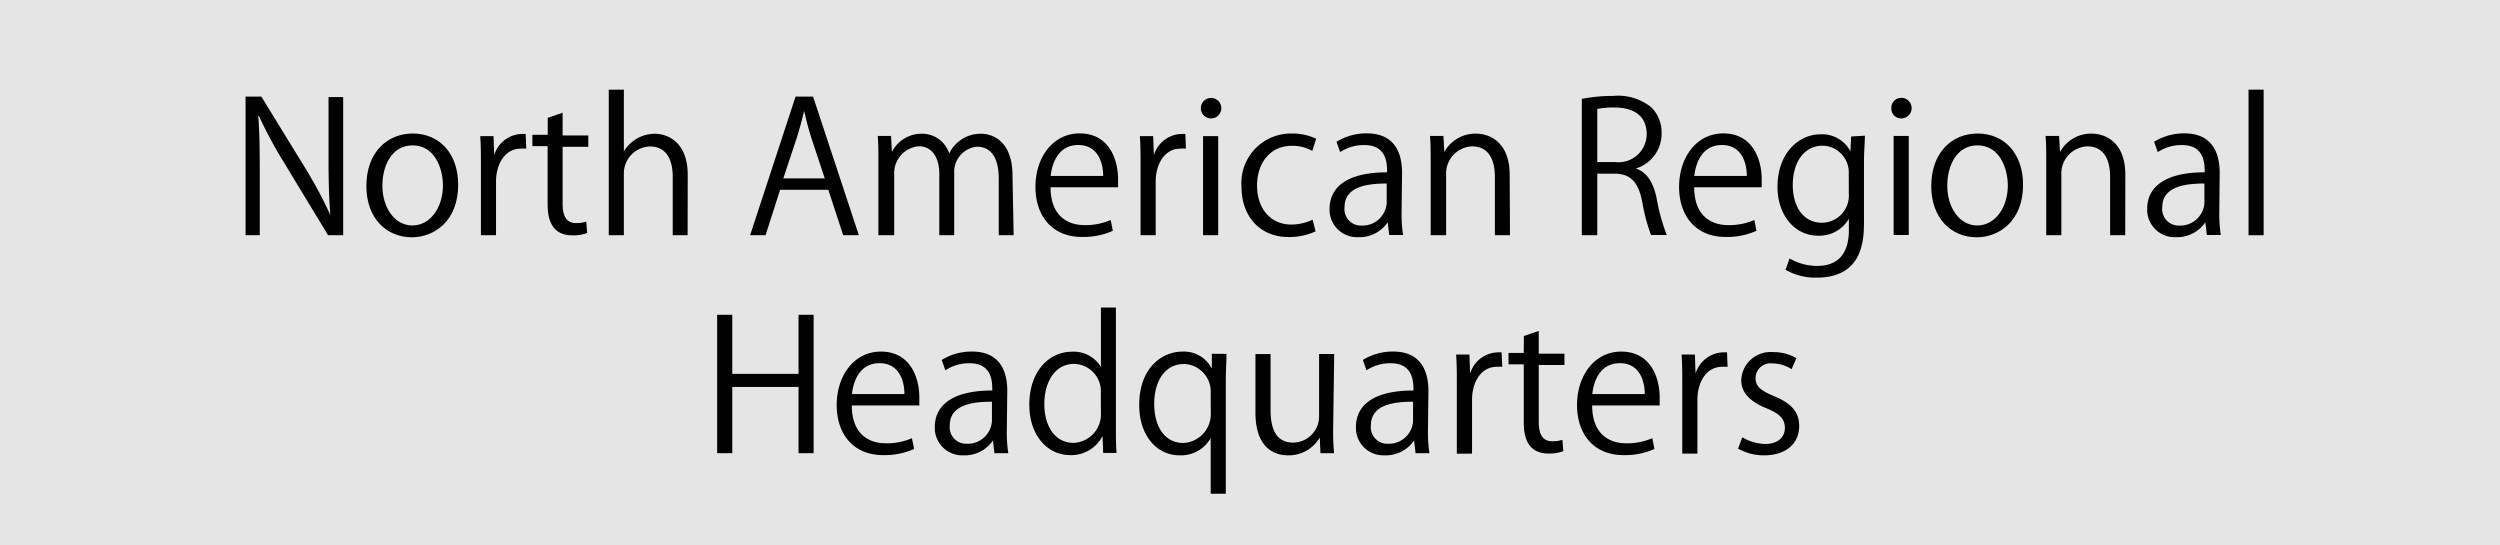 <svg id="layer1" xmlns="http://www.w3.org/2000/svg" width="220" height="48" viewBox="0 0 220 48"><defs><style>.cls-1{fill:#e5e5e5;}</style></defs><rect class="cls-1" width="220" height="48"/><path d="M30.2,20.7H28.87l-3.89-6.42a37.569,37.569,0,0,1-2.19-4.07h-.06c.11,1.55.13,3,.13,5.09v5.4H21.61V8.5H23l3.94,6.42a38.1,38.1,0,0,1,2.13,4h0c-.13-1.7-.16-3.15-.16-5.07V8.54H30.2Z"/><path d="M40.32,16.25c0,3.25-2.15,4.63-4.08,4.63-2.24,0-4-1.68-4-4.5,0-3,1.86-4.63,4.08-4.63C38.73,11.75,40.32,13.58,40.32,16.25Zm-4-3.46c-1.89,0-2.67,1.86-2.67,3.54,0,1.94,1.07,3.51,2.64,3.51s2.69-1.57,2.69-3.54c-.02-1.6-.78-3.51-2.68-3.51Z"/><path d="M46.31,13.08a3.844,3.844,0,0,0-.48,0c-1.44,0-2.18,1.42-2.18,2.9V20.7H42.32V14.59c0-.93,0-1.78-.06-2.61h1.17l.06,1.68h0a2.611,2.611,0,0,1,2.37-1.87,3.336,3.336,0,0,1,.4,0Z"/><path d="M48.2,10.37l1.31-.45v2h2.26v1H49.51v5c0,1.1.34,1.71,1.18,1.71a2.6,2.6,0,0,0,.9-.13l.08,1a3.331,3.331,0,0,1-1.3.21c-2.11,0-2.18-1.92-2.18-2.85v-5H46.85v-1H48.2Z"/><path d="M60.51,20.7H59.2V15.55c0-1.42-.51-2.66-2-2.66a2.37,2.37,0,0,0-2.3,2.438V20.7H53.57V7.89H54.9v5.43h0a3.2,3.2,0,0,1,2.71-1.55c1.07,0,2.91.66,2.91,3.62Z"/><path d="M75.58,20.7H74.2l-1.31-4H68.65l-1.28,4H66.01l4-12.2h1.54Zm-3-5-1.2-3.62c-.26-.83-.46-1.6-.62-2.32h0c-.16.74-.38,1.5-.61,2.27L68.93,15.7Z"/><path d="M89.2,20.7H87.89v-5c0-1.7-.61-2.79-1.92-2.79a2.22,2.22,0,0,0-2,2.34V20.7H82.66V15.32c0-1.39-.59-2.45-1.82-2.45a2.37,2.37,0,0,0-2.15,2.48V20.7H77.3V14.22c0-.9,0-1.54-.06-2.26h1.17l.08,1.41h0a2.911,2.911,0,0,1,2.66-1.6,2.491,2.491,0,0,1,2.38,1.74h0a3.06,3.06,0,0,1,2.8-1.74c1.07,0,2.77.69,2.77,3.68Z"/><path d="M97.93,20.31a6.331,6.331,0,0,1-2.74.54c-2.54,0-4.07-1.79-4.07-4.4s1.54-4.71,3.89-4.71c2.69,0,3.38,2.46,3.38,4v.74H92.45c0,2.42,1.39,3.33,3,3.33a5.508,5.508,0,0,0,2.29-.45Zm-.85-4.83c0-1.18-.48-2.72-2.19-2.72s-2.3,1.52-2.43,2.72Z"/><path d="M104.36,13.08a3.844,3.844,0,0,0-.48,0c-1.44,0-2.18,1.42-2.18,2.9V20.7h-1.33V14.59c0-.93,0-1.78-.06-2.61h1.17l.06,1.68h0a2.611,2.611,0,0,1,2.37-1.87,3.336,3.336,0,0,1,.4,0Z"/><path d="M106.57,10.42a.9.9,0,1,1,.905-.9.9.9,0,0,1-.905.9Zm.63,10.28h-1.33V11.98h1.33Z"/><path d="M115.77,20.36a5.567,5.567,0,0,1-2.37.5c-2.5,0-4.15-1.78-4.15-4.45a4.36,4.36,0,0,1,4.048-4.651c.14-.01.281-.013.422-.009a4.806,4.806,0,0,1,2.1.46l-.34,1.07a3.535,3.535,0,0,0-1.79-.45c-2,0-3.07,1.62-3.07,3.49,0,2.11,1.26,3.44,3,3.44a4.371,4.371,0,0,0,1.89-.43Z"/><path d="M123.34,18.6a12.161,12.161,0,0,0,.13,2.08h-1.22l-.13-1.12h0a3,3,0,0,1-2.58,1.31,2.42,2.42,0,0,1-2.538-2.3c0-.061,0-.123,0-.184,0-2.1,1.83-3.23,5.06-3.22,0-.74,0-2.4-2-2.4a3.765,3.765,0,0,0-2.13.62l-.32-.91a5,5,0,0,1,2.66-.74c2.47,0,3.11,1.74,3.11,3.47Zm-1.31-2.45c-1.65,0-3.71.24-3.71,2.08a1.449,1.449,0,0,0,1.269,1.611,1.483,1.483,0,0,0,.231.009,2.13,2.13,0,0,0,2.21-2Z"/><path d="M132.88,20.7h-1.33V15.55c0-1.42-.51-2.67-2-2.67a2.38,2.38,0,0,0-2.291,2.466V20.7H125.9V14.22c0-.9,0-1.55-.06-2.26h1.18l.08,1.42h0a3.11,3.11,0,0,1,2.8-1.62c1.09,0,2.95.66,2.95,3.62Z"/><path d="M143.98,14.84c.94.3,1.5,1.22,1.79,2.54a17.807,17.807,0,0,0,.9,3.3h-1.38a16.07,16.07,0,0,1-.78-2.95c-.35-1.7-1-2.45-2.46-2.45h-1.49V20.7H139.2V8.7a14.383,14.383,0,0,1,2.77-.26,4.637,4.637,0,0,1,3.34,1,3.069,3.069,0,0,1,.91,2.27,3.2,3.2,0,0,1-2.27,3.12Zm-1.86-.58a2.484,2.484,0,0,0,2.79-2.43c0-1.81-1.36-2.37-2.85-2.37a7.057,7.057,0,0,0-1.5.13v4.67Z"/><path d="M154.57,20.31a6.316,6.316,0,0,1-2.74.54c-2.54,0-4.07-1.79-4.07-4.4s1.54-4.71,3.89-4.71c2.69,0,3.38,2.46,3.38,4v.74h-5.94c0,2.42,1.39,3.33,3,3.33a5.511,5.511,0,0,0,2.29-.45Zm-.85-4.83c0-1.18-.48-2.72-2.19-2.72s-2.3,1.52-2.43,2.72Z"/><path d="M164.11,11.94c0,.62-.08,1.33-.08,2.4v5.09c0,1.52,0,5-4.16,5a5.22,5.22,0,0,1-2.74-.69l.35-1a4.8,4.8,0,0,0,2.45.66c1.6,0,2.77-.85,2.77-3.15v-1h0a3,3,0,0,1-2.71,1.49c-2.08,0-3.57-1.84-3.57-4.29,0-3,1.89-4.63,3.78-4.63a2.811,2.811,0,0,1,2.64,1.5h0l.06-1.31Zm-1.42,3.36a2.35,2.35,0,0,0-2.216-2.477c-.035,0-.069,0-.1,0-1.54,0-2.61,1.36-2.61,3.47,0,1.86.9,3.31,2.59,3.31a2.39,2.39,0,0,0,2.346-2.433c0-.043,0-.085-.006-.127Z"/><path d="M167.3,10.42a.859.859,0,0,1-.861-.859c0-.017,0-.034,0-.051a.87.87,0,0,1,.839-.9h.041a.9.9,0,1,1,0,1.81Zm.67,10.26h-1.33V11.96h1.33Z"/><path d="M178.03,16.25c0,3.25-2.15,4.63-4.08,4.63-2.24,0-4-1.68-4-4.5,0-3,1.86-4.63,4.08-4.63C176.44,11.75,178.03,13.58,178.03,16.25Zm-4-3.46c-1.89,0-2.67,1.86-2.67,3.54,0,1.94,1.07,3.51,2.64,3.51s2.69-1.57,2.69-3.54c-.02-1.6-.78-3.51-2.68-3.51Z"/><path d="M187.02,20.7h-1.33V15.55c0-1.42-.51-2.67-2-2.67a2.38,2.38,0,0,0-2.291,2.466V20.7h-1.33V14.22c0-.9,0-1.55-.06-2.26h1.19l.08,1.42h0a3.11,3.11,0,0,1,2.8-1.62c1.09,0,2.95.66,2.95,3.62Z"/><path d="M195.3,18.6a12.161,12.161,0,0,0,.13,2.08H194.2l-.13-1.12h0a3,3,0,0,1-2.58,1.31,2.42,2.42,0,0,1-2.538-2.3c0-.061,0-.123,0-.184,0-2.1,1.83-3.23,5.06-3.22,0-.74,0-2.4-2-2.4a3.765,3.765,0,0,0-2.13.62l-.32-.91a5,5,0,0,1,2.66-.74c2.47,0,3.11,1.74,3.11,3.47Zm-1.31-2.45c-1.65,0-3.71.24-3.71,2.08a1.449,1.449,0,0,0,1.269,1.611,1.483,1.483,0,0,0,.231.009,2.13,2.13,0,0,0,2.21-2Z"/><path d="M199.2,20.7h-1.33V7.89h1.33Z"/><path d="M71.6,39.88H70.27V34.05H64.44v5.83H63.11V27.7h1.33v5.2h5.83V27.7H71.6Z"/><path d="M80.44,39.51a6.331,6.331,0,0,1-2.74.54c-2.54,0-4.07-1.79-4.07-4.4s1.54-4.71,3.89-4.71c2.69,0,3.38,2.46,3.38,4v.74H74.96c0,2.42,1.39,3.33,3,3.33a5.492,5.492,0,0,0,2.29-.45Zm-.85-4.83c0-1.18-.48-2.72-2.19-2.72s-2.3,1.52-2.43,2.72Z"/><path d="M88.6,37.8a12.161,12.161,0,0,0,.13,2.08H87.51l-.13-1.12h0a3,3,0,0,1-2.58,1.31,2.42,2.42,0,0,1-2.538-2.3c0-.061,0-.123,0-.184,0-2.1,1.83-3.23,5.06-3.22,0-.74,0-2.4-2-2.4a3.765,3.765,0,0,0-2.13.62l-.32-.91a5,5,0,0,1,2.66-.74c2.47,0,3.11,1.74,3.11,3.47Zm-1.31-2.45c-1.65,0-3.71.24-3.71,2.08a1.45,1.45,0,0,0,1.269,1.611,1.483,1.483,0,0,0,.231.009,2.13,2.13,0,0,0,2.21-2Z"/><path d="M98.2,37.7c0,.7,0,1.57.06,2.16H97.08l-.06-1.49h0a3.09,3.09,0,0,1-2.85,1.68c-2,0-3.59-1.74-3.59-4.43,0-2.95,1.73-4.67,3.76-4.67a2.8,2.8,0,0,1,2.54,1.34h0V27.06H98.2Zm-1.33-3.07a2.41,2.41,0,0,0-2.2-2.6c-.05,0-.1-.007-.149-.008-1.65,0-2.62,1.54-2.62,3.54,0,1.84.86,3.41,2.58,3.41a2.509,2.509,0,0,0,2.4-2.613l0-.047Z"/><path d="M107.93,31.14c0,.69-.06,1.42-.06,2.4v9.91h-1.33v-4.9h0a3,3,0,0,1-2.74,1.52c-2,0-3.55-1.74-3.55-4.42,0-3.28,2-4.71,3.81-4.71a2.749,2.749,0,0,1,2.58,1.5h0V31.13Zm-1.39,3.47a2.431,2.431,0,0,0-2.274-2.577l-.076,0c-1.65,0-2.62,1.47-2.62,3.52,0,1.82.8,3.43,2.58,3.43a2.54,2.54,0,0,0,2.4-2.58Z"/><path d="M117.32,37.56a20.347,20.347,0,0,0,.08,2.32h-1.2l-.06-1.38h0a3.159,3.159,0,0,1-2.79,1.57c-1.31,0-2.87-.75-2.87-3.76V31.16h1.33v4.91c0,1.7.5,2.88,2,2.88a2.309,2.309,0,0,0,2.27-2.349V31.15h1.33Z"/><path d="M125.66,37.8a12.263,12.263,0,0,0,.13,2.08h-1.22l-.13-1.12h0a3,3,0,0,1-2.58,1.31,2.42,2.42,0,0,1-2.538-2.3c0-.061,0-.123,0-.184,0-2.1,1.82-3.23,5.06-3.22,0-.74,0-2.4-2-2.4a3.765,3.765,0,0,0-2.13.62l-.32-.91a5,5,0,0,1,2.66-.74c2.46,0,3.11,1.74,3.11,3.47Zm-1.31-2.45c-1.65,0-3.71.24-3.71,2.08a1.45,1.45,0,0,0,1.269,1.611,1.483,1.483,0,0,0,.231.009,2.13,2.13,0,0,0,2.21-2Z"/><path d="M132.2,32.28a3.844,3.844,0,0,0-.48,0c-1.44,0-2.18,1.42-2.18,2.9v4.74H128.2V33.81c0-.93,0-1.78-.06-2.61h1.17l.06,1.68h0a2.611,2.611,0,0,1,2.37-1.87,3.336,3.336,0,0,1,.4,0Z"/><path d="M134.1,29.57l1.31-.45v2h2.26v1h-2.26v5c0,1.1.34,1.71,1.18,1.71a2.6,2.6,0,0,0,.9-.13l.08,1a3.331,3.331,0,0,1-1.3.21c-2.11,0-2.18-1.92-2.18-2.85v-5h-1.34v-1h1.34Z"/><path d="M145.59,39.51a6.316,6.316,0,0,1-2.74.54c-2.54,0-4.07-1.79-4.07-4.4s1.54-4.71,3.89-4.71c2.69,0,3.38,2.46,3.38,4v.74h-5.94c0,2.42,1.39,3.33,3,3.33a5.508,5.508,0,0,0,2.29-.45Zm-.85-4.83c0-1.18-.48-2.72-2.19-2.72s-2.3,1.52-2.43,2.72Z"/><path d="M152.03,32.28a3.844,3.844,0,0,0-.48,0c-1.44,0-2.18,1.42-2.18,2.9v4.74h-1.33V33.81c0-.93,0-1.78-.06-2.61h1.17l.06,1.68h0a2.611,2.611,0,0,1,2.37-1.87,3.336,3.336,0,0,1,.4,0Z"/><path d="M157.66,32.49a3.121,3.121,0,0,0-1.7-.51,1.31,1.31,0,0,0-1.46,1.14,1.228,1.228,0,0,0-.01.16c0,.75.5,1.1,1.62,1.58,1.41.58,2.22,1.31,2.22,2.63,0,1.55-1.18,2.58-3.09,2.58a4.622,4.622,0,0,1-2.29-.59l.37-1a4.142,4.142,0,0,0,2,.59c1.17,0,1.75-.62,1.75-1.41s-.46-1.26-1.62-1.73c-1.47-.59-2.22-1.41-2.22-2.46a2.58,2.58,0,0,1,2.664-2.493c.062,0,.124.006.186.013a3.861,3.861,0,0,1,2,.53Z"/></svg>